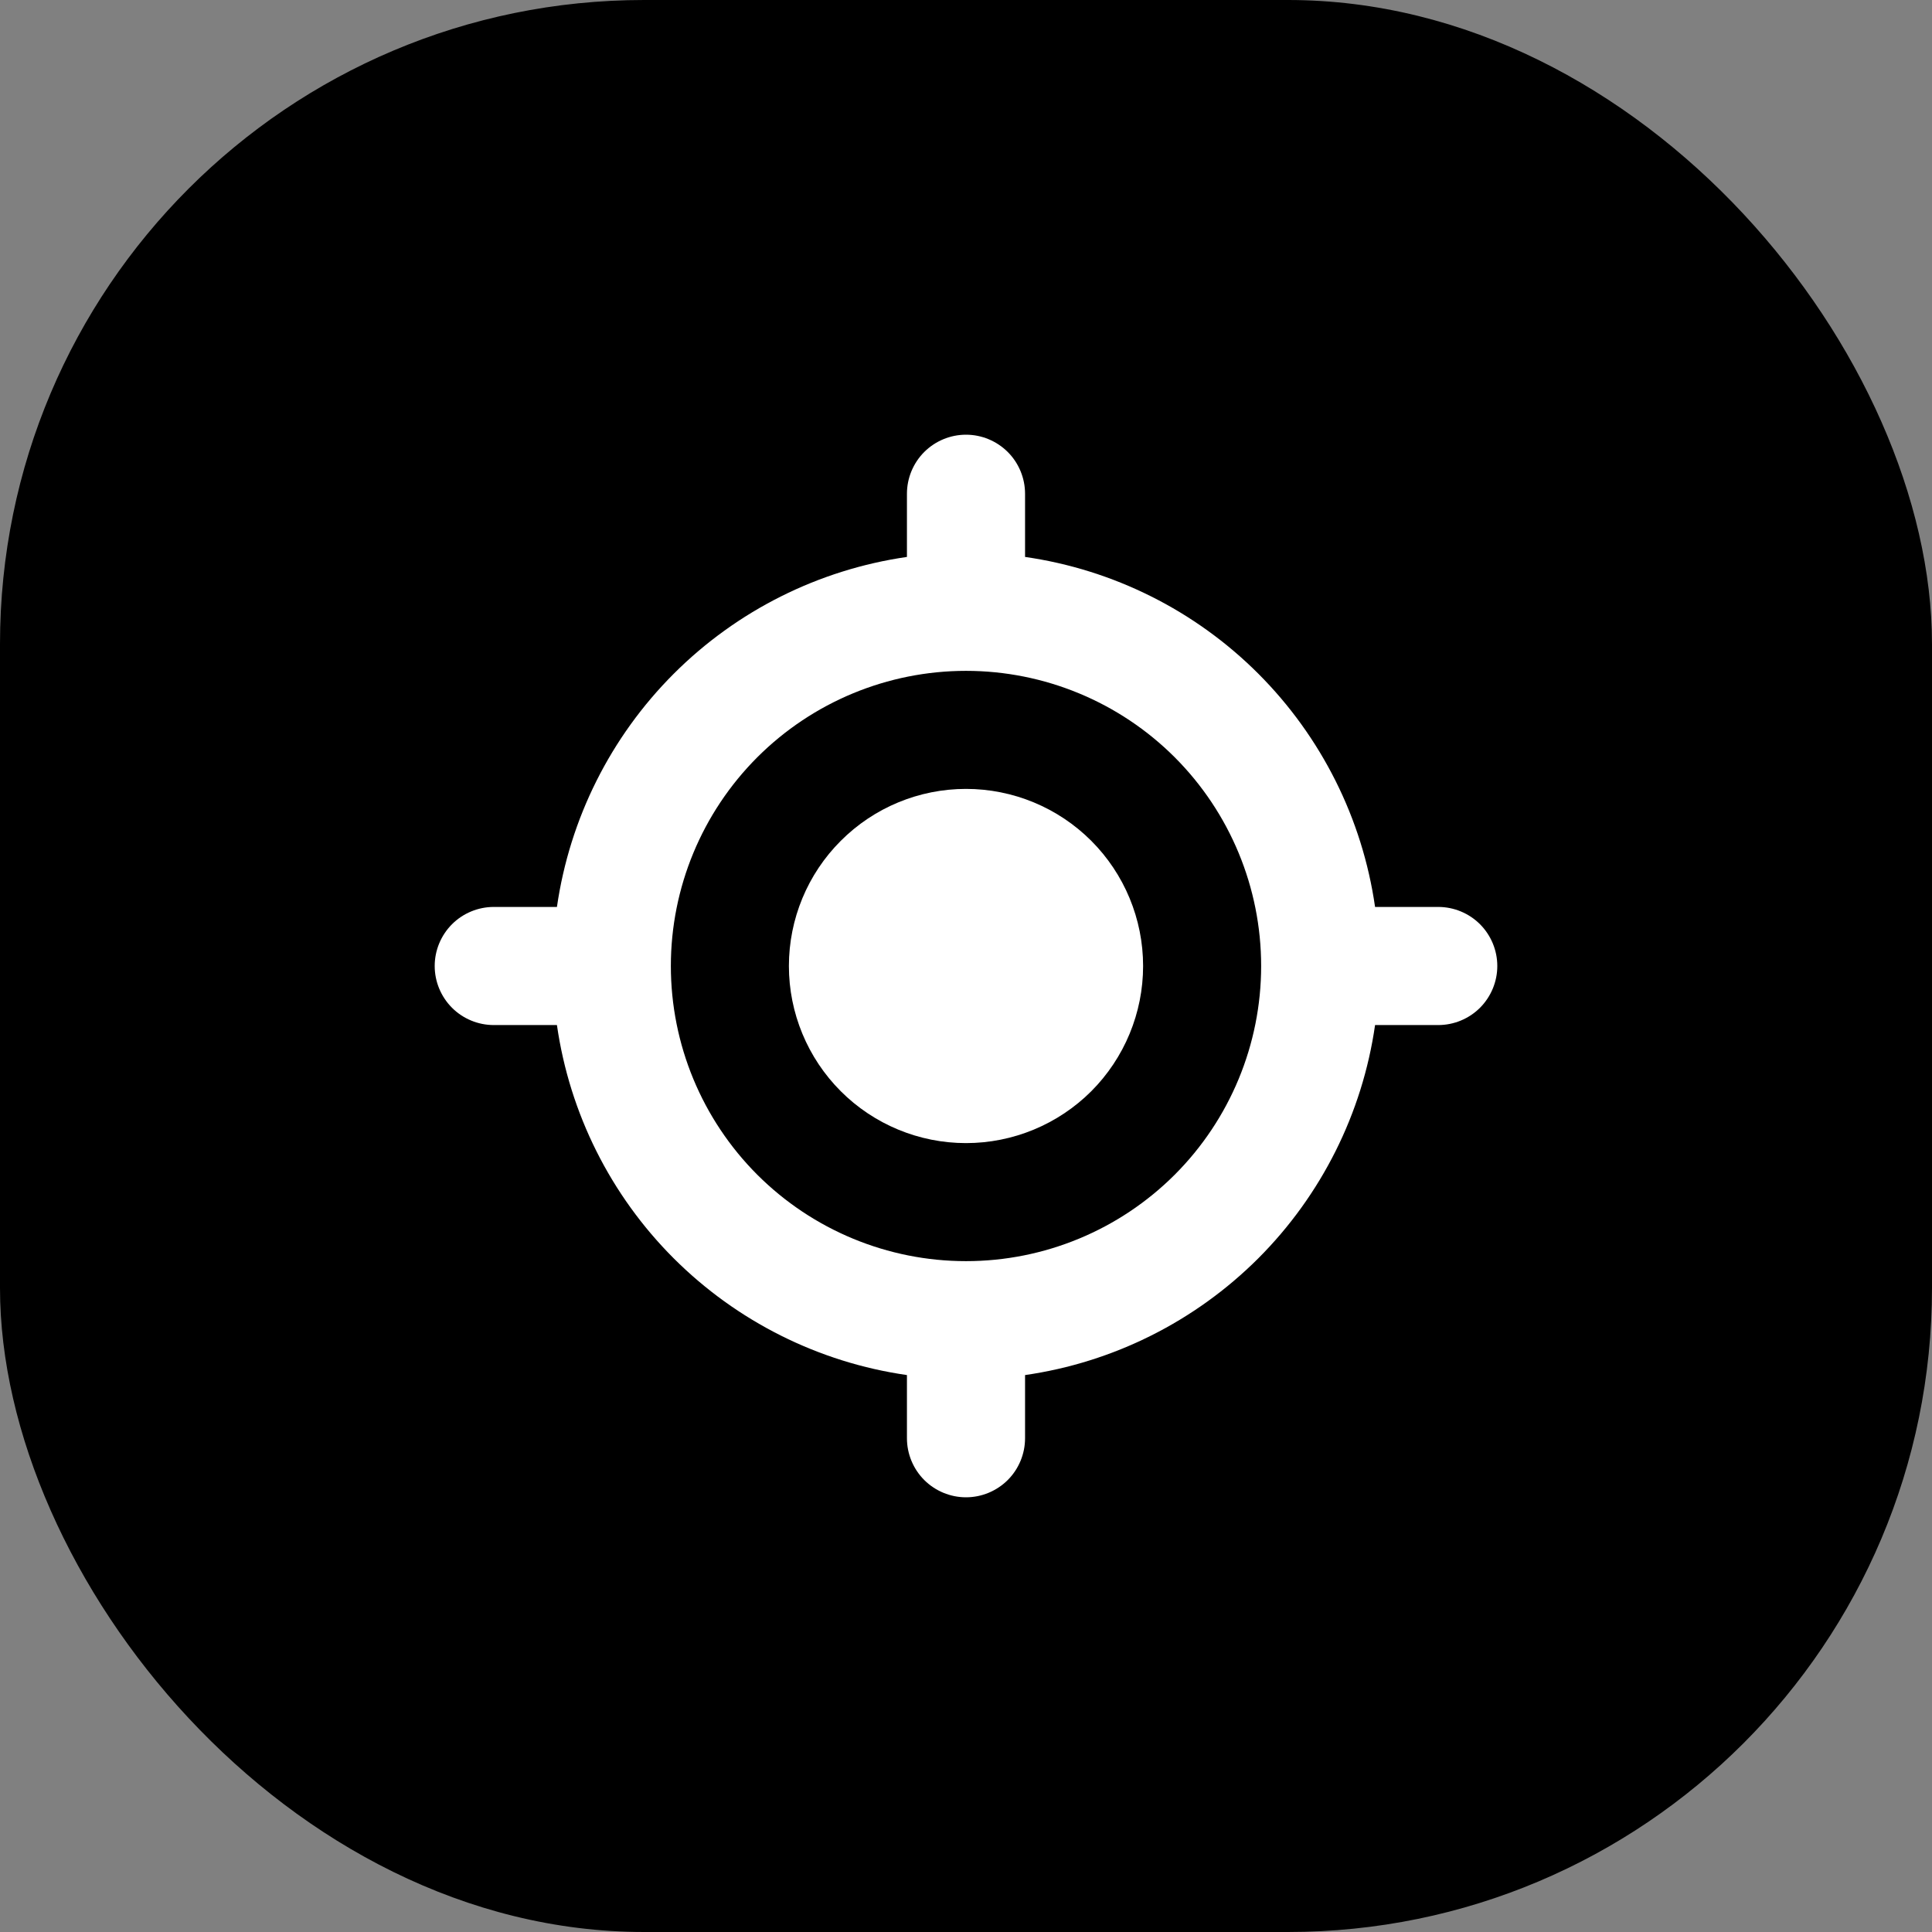 <svg width="30" height="30" viewBox="0 0 30 30" fill="none" xmlns="http://www.w3.org/2000/svg">
<rect x="0" y="0" width="30" height="30" fill="#808080" stroke="none"/>
<rect width="30" height="30" rx="10" fill="black"/>
<path d="M15 17.75C15.729 17.75 16.429 17.46 16.945 16.945C17.46 16.429 17.75 15.729 17.75 15C17.75 14.271 17.46 13.571 16.945 13.056C16.429 12.54 15.729 12.25 15 12.25C14.271 12.25 13.571 12.54 13.056 13.056C12.54 13.571 12.25 14.271 12.25 15C12.25 15.729 12.54 16.429 13.056 16.945C13.571 17.46 14.271 17.75 15 17.75Z" fill="white"/>
<path fill-rule="evenodd" clip-rule="evenodd" d="M15 6.75C15.243 6.75 15.476 6.847 15.648 7.018C15.82 7.19 15.917 7.424 15.917 7.667V8.648C17.288 8.845 18.559 9.481 19.539 10.461C20.518 11.441 21.155 12.712 21.352 14.083H22.333C22.576 14.083 22.81 14.18 22.982 14.352C23.153 14.524 23.25 14.757 23.25 15C23.25 15.243 23.153 15.476 22.982 15.648C22.81 15.82 22.576 15.917 22.333 15.917H21.352C21.155 17.288 20.518 18.559 19.539 19.539C18.559 20.518 17.288 21.155 15.917 21.352V22.333C15.917 22.576 15.82 22.81 15.648 22.982C15.476 23.153 15.243 23.25 15 23.25C14.757 23.25 14.524 23.153 14.352 22.982C14.18 22.81 14.083 22.576 14.083 22.333V21.352C12.712 21.155 11.441 20.518 10.461 19.539C9.481 18.559 8.845 17.288 8.648 15.917H7.667C7.424 15.917 7.19 15.82 7.018 15.648C6.847 15.476 6.75 15.243 6.75 15C6.75 14.757 6.847 14.524 7.018 14.352C7.19 14.18 7.424 14.083 7.667 14.083H8.648C8.846 12.712 9.482 11.442 10.462 10.462C11.442 9.482 12.712 8.846 14.083 8.648V7.667C14.083 7.424 14.18 7.19 14.352 7.018C14.524 6.847 14.757 6.75 15 6.75ZM10.417 15C10.417 13.784 10.9 12.619 11.759 11.759C12.619 10.9 13.784 10.417 15 10.417C16.216 10.417 17.381 10.9 18.241 11.759C19.1 12.619 19.583 13.784 19.583 15C19.583 16.216 19.1 17.381 18.241 18.241C17.381 19.1 16.216 19.583 15 19.583C13.784 19.583 12.619 19.1 11.759 18.241C10.9 17.381 10.417 16.216 10.417 15Z" fill="white"/>
</svg>
